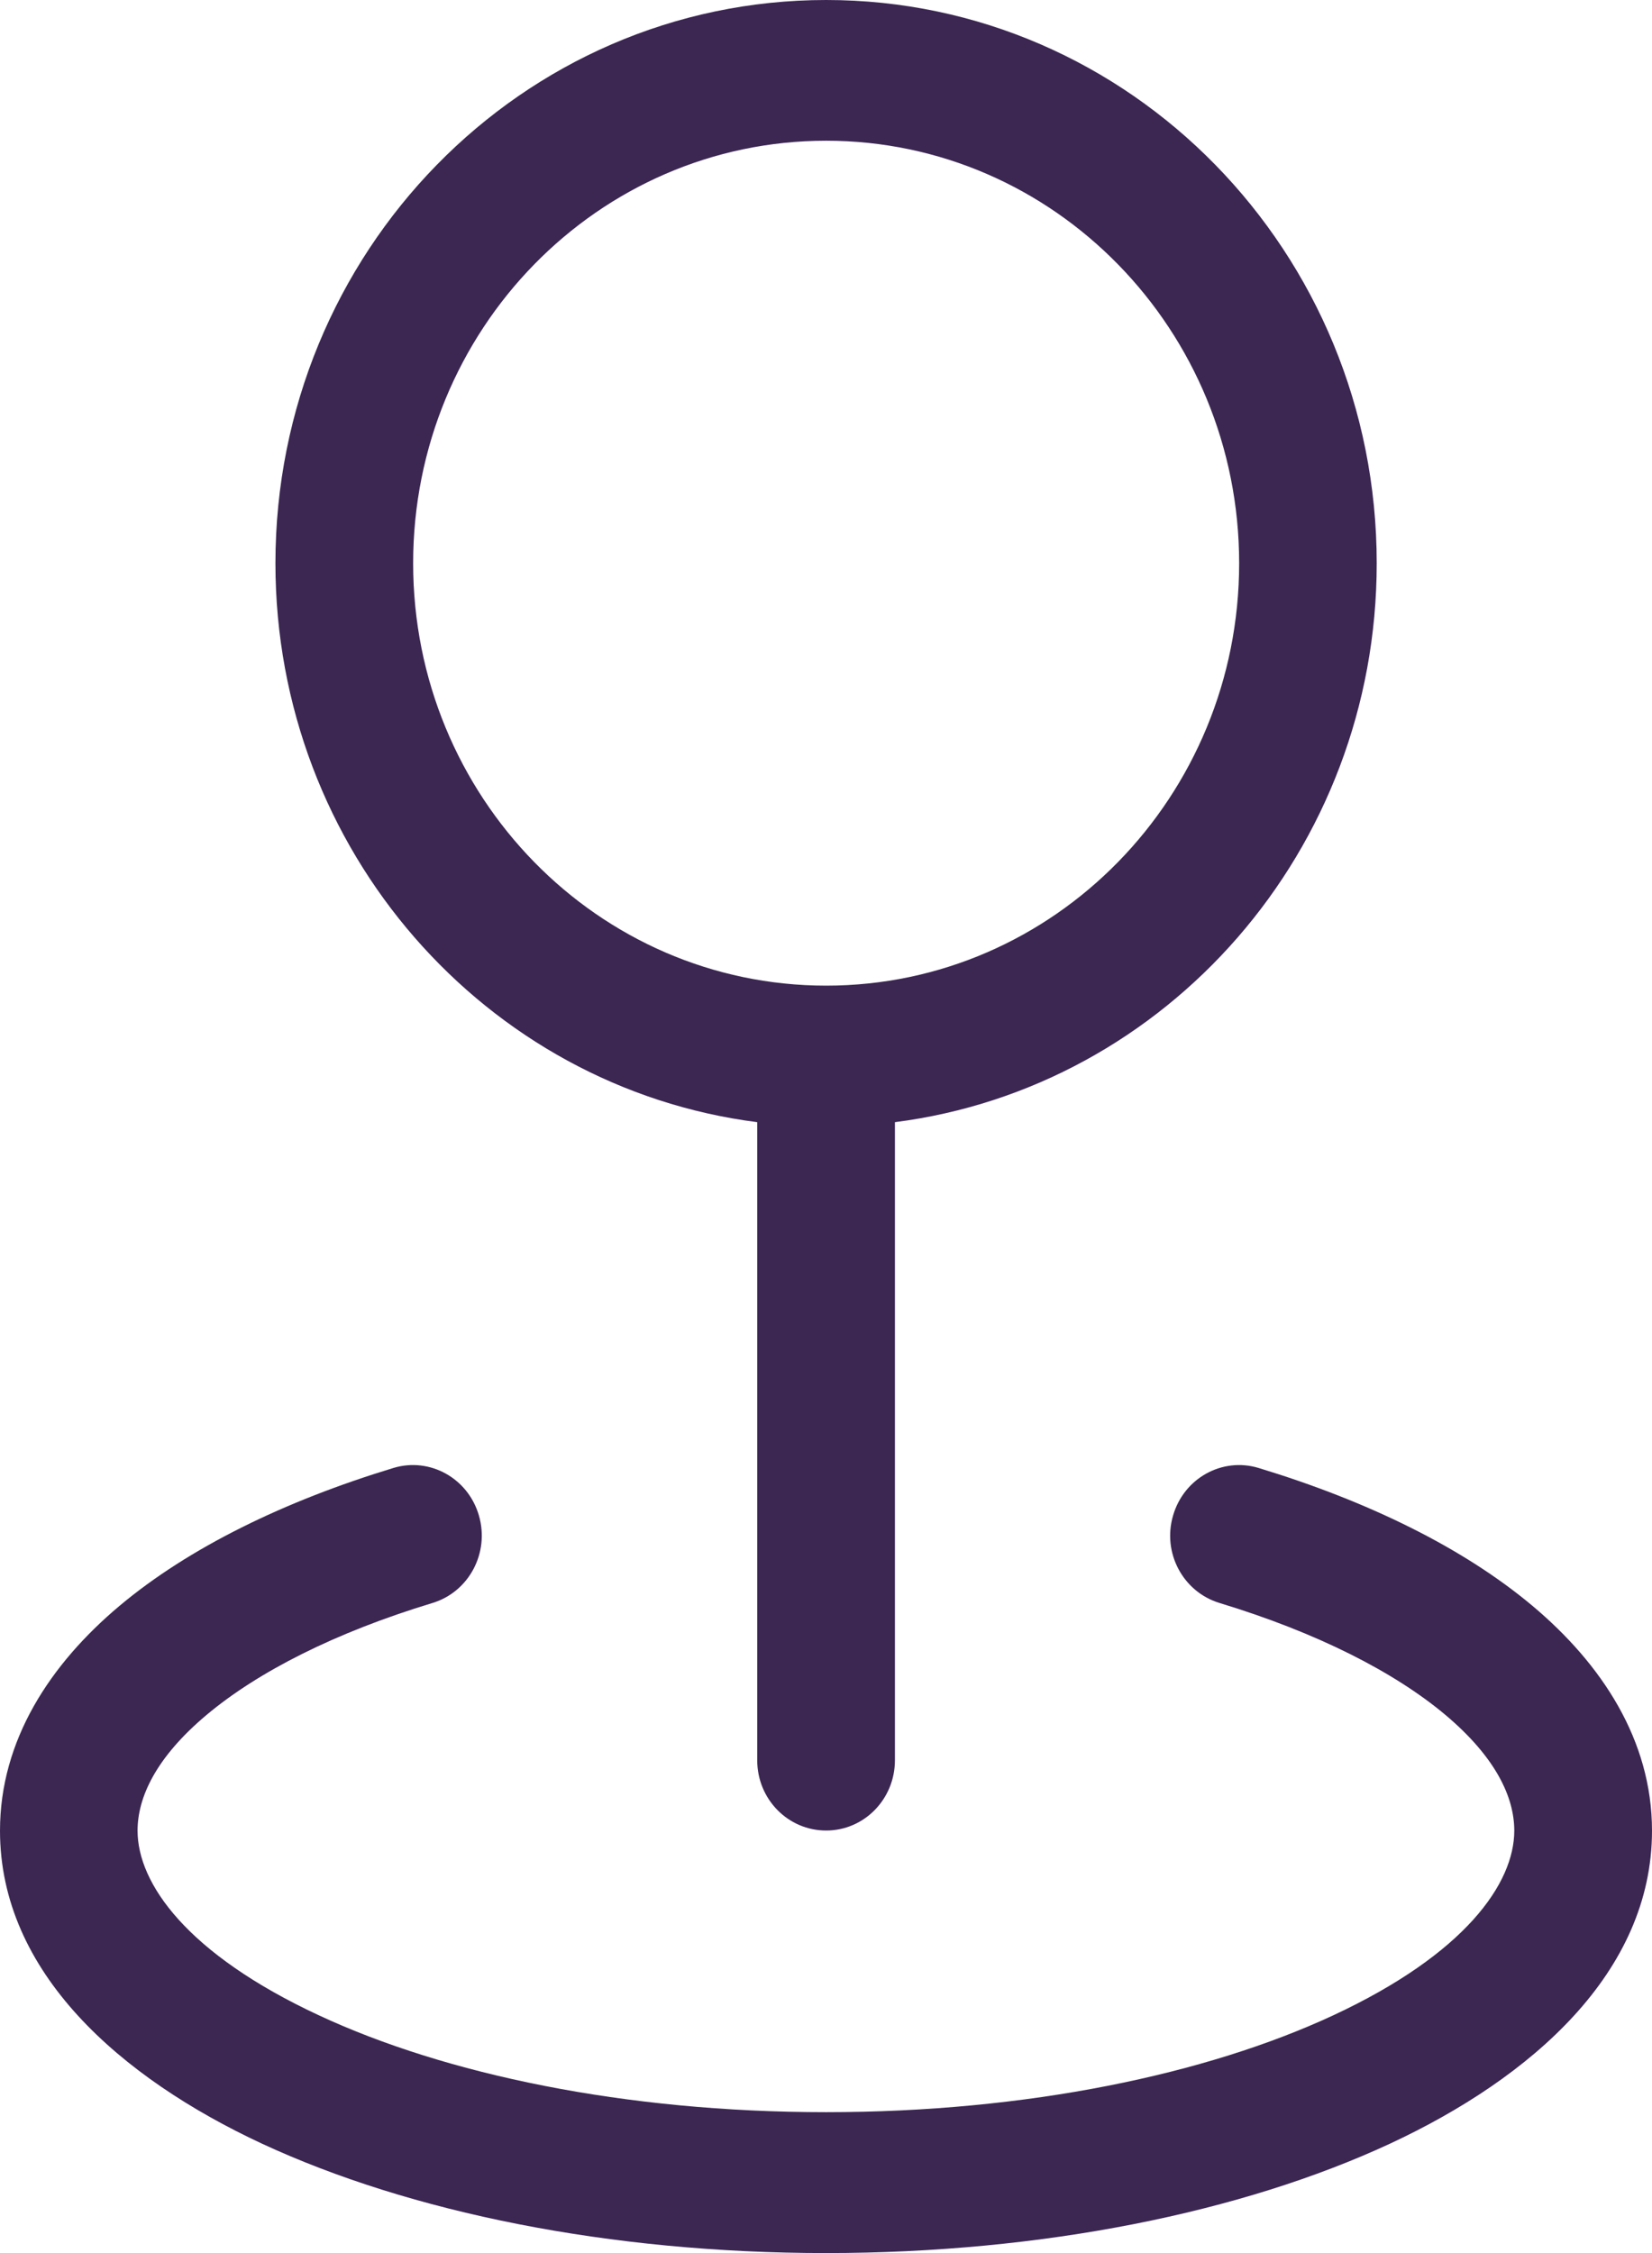 <svg width="11" height="15" viewBox="0 0 11 15" fill="none" xmlns="http://www.w3.org/2000/svg">
<path fill-rule="evenodd" clip-rule="evenodd" d="M5.959 7.471C7.768 7.24 9.167 5.662 9.167 3.75C9.167 1.679 7.526 0 5.501 0C3.475 0 1.834 1.679 1.834 3.75C1.834 5.662 3.234 7.24 5.042 7.471V11.719C5.042 11.978 5.247 12.187 5.501 12.187C5.754 12.187 5.959 11.978 5.959 11.719V7.471ZM5.501 0.937C3.982 0.937 2.751 2.197 2.751 3.75C2.751 5.303 3.982 6.562 5.501 6.562C7.019 6.562 8.251 5.303 8.251 3.75C8.251 2.197 7.019 0.937 5.501 0.937Z" fill="#3C2753"/>
<path d="M3.189 10.09C3.261 10.338 3.123 10.598 2.88 10.672C2.227 10.87 1.716 11.132 1.377 11.416C1.037 11.701 0.916 11.967 0.916 12.188C0.916 12.538 1.243 13.008 2.125 13.418C2.965 13.809 4.157 14.062 5.5 14.062C6.842 14.062 8.035 13.809 8.876 13.418C9.757 13.008 10.083 12.538 10.083 12.188C10.083 11.967 9.962 11.701 9.623 11.416C9.284 11.132 8.772 10.87 8.12 10.672C7.877 10.598 7.738 10.338 7.811 10.09C7.883 9.841 8.138 9.7 8.38 9.773C9.107 9.994 9.741 10.303 10.204 10.691C10.665 11.078 11 11.585 11 12.188C11 13.131 10.198 13.833 9.255 14.272C8.27 14.729 6.942 15 5.5 15C4.058 15 2.73 14.729 1.745 14.272C0.802 13.833 0 13.132 0 12.188C0 11.585 0.335 11.078 0.796 10.691C1.259 10.303 1.893 9.994 2.62 9.773C2.862 9.7 3.117 9.841 3.189 10.09H3.189Z" fill="#3C2753"/>
</svg>
